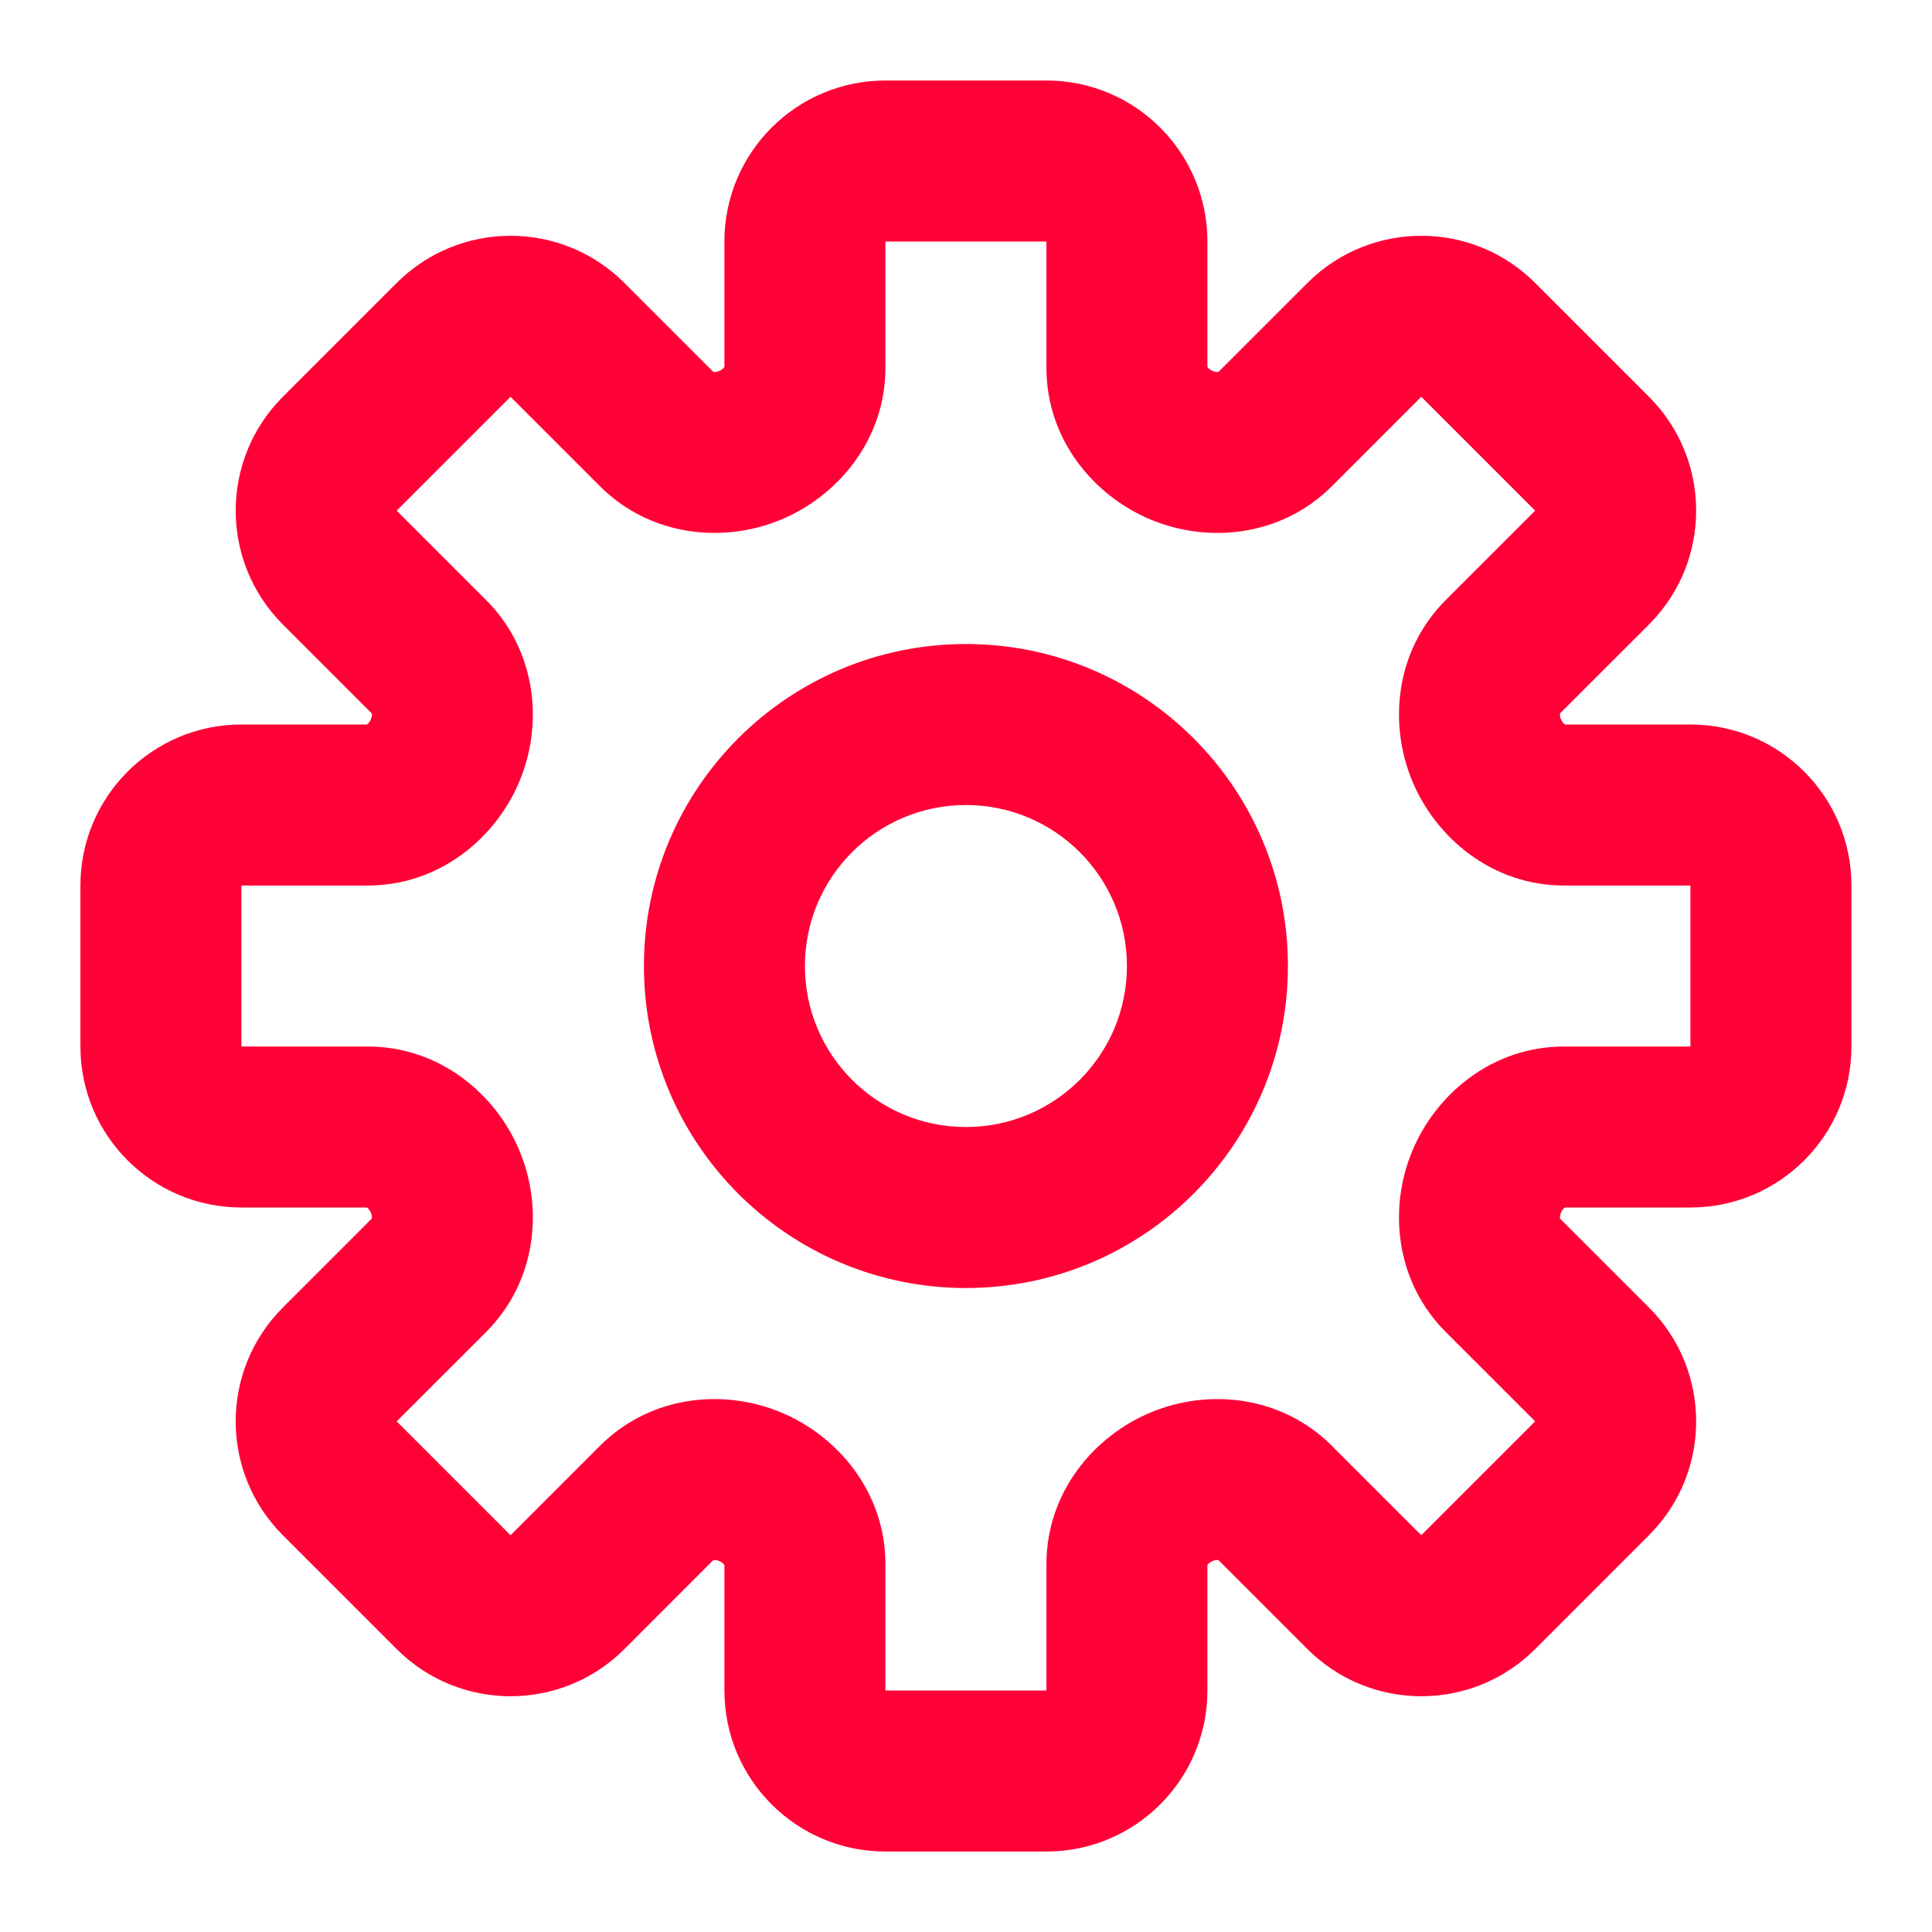 <svg width="64" height="64" viewBox="0 0 64 64" fill="none" xmlns="http://www.w3.org/2000/svg">
<path fill-rule="evenodd" clip-rule="evenodd" d="M42.664 32C42.664 37.891 37.888 42.667 31.997 42.667C26.106 42.667 21.331 37.891 21.331 32C21.331 26.109 26.106 21.334 31.997 21.334C37.888 21.334 42.664 26.109 42.664 32ZM37.331 32C37.331 34.946 34.943 37.334 31.997 37.334C29.052 37.334 26.664 34.946 26.664 32C26.664 29.055 29.052 26.667 31.997 26.667C34.943 26.667 37.331 29.055 37.331 32Z" fill="#FF0037"/>
<path fill-rule="evenodd" clip-rule="evenodd" d="M29.331 2.667C26.385 2.667 23.997 5.055 23.997 8V12.157L23.992 12.165C23.965 12.202 23.908 12.255 23.822 12.29C23.74 12.325 23.671 12.325 23.637 12.32L23.629 12.318L20.684 9.373C18.601 7.29 15.224 7.29 13.141 9.373L9.37 13.144C7.287 15.227 7.287 18.604 9.37 20.687L12.315 23.632L12.317 23.64C12.322 23.674 12.322 23.743 12.287 23.825C12.252 23.911 12.199 23.968 12.163 23.994L12.154 24H7.997C5.052 24 2.664 26.388 2.664 29.334V34.667C2.664 37.612 5.052 40 7.997 40H12.154L12.163 40.006C12.199 40.032 12.252 40.09 12.287 40.175C12.322 40.258 12.322 40.327 12.317 40.361L12.315 40.369L9.37 43.314C7.287 45.397 7.287 48.774 9.37 50.857L13.141 54.628C15.224 56.711 18.601 56.711 20.684 54.628L23.629 51.682L23.637 51.681C23.671 51.675 23.74 51.676 23.822 51.71C23.908 51.746 23.965 51.799 23.992 51.835L23.997 51.844V56C23.997 58.946 26.385 61.334 29.331 61.334H34.664C37.61 61.334 39.997 58.946 39.997 56V51.844L40.003 51.835C40.029 51.799 40.087 51.746 40.172 51.71C40.255 51.676 40.323 51.675 40.358 51.681L40.366 51.682L43.311 54.628C45.394 56.711 48.771 56.711 50.854 54.628L54.625 50.856C56.708 48.774 56.708 45.397 54.625 43.314L51.679 40.369L51.678 40.361C51.672 40.326 51.673 40.258 51.708 40.175C51.743 40.09 51.796 40.032 51.832 40.006L51.841 40H55.997C58.943 40 61.331 37.612 61.331 34.667V29.334C61.331 26.388 58.943 24 55.997 24H51.841L51.832 23.994C51.796 23.968 51.743 23.911 51.708 23.825C51.673 23.743 51.672 23.674 51.678 23.64L51.679 23.632L54.625 20.687C56.708 18.604 56.708 15.227 54.625 13.144L50.854 9.373C48.771 7.29 45.394 7.29 43.311 9.373L40.366 12.318L40.358 12.32C40.324 12.325 40.255 12.325 40.173 12.29C40.087 12.255 40.029 12.202 40.003 12.165L39.997 12.157V8C39.997 5.055 37.61 2.667 34.664 2.667H29.331ZM29.331 8H34.664V12.184C34.664 14.565 36.238 16.432 38.127 17.216C40.039 18.009 42.452 17.774 44.124 16.103L47.082 13.144L50.854 16.916L47.895 19.874C46.223 21.546 45.988 23.959 46.782 25.87C47.566 27.759 49.432 29.334 51.814 29.334H55.997V34.667H51.814C49.432 34.667 47.566 36.241 46.782 38.13C45.988 40.042 46.223 42.455 47.895 44.127L50.854 47.085L47.082 50.856L44.124 47.898C42.452 46.226 40.039 45.991 38.127 46.785C36.238 47.569 34.664 49.435 34.664 51.817V56H29.331V51.817C29.331 49.435 27.756 47.569 25.867 46.785C23.956 45.991 21.543 46.226 19.871 47.898L16.913 50.857L13.141 47.085L16.1 44.127C17.771 42.455 18.007 40.042 17.213 38.13C16.429 36.241 14.562 34.667 12.181 34.667H7.997V29.334H12.181C14.562 29.334 16.429 27.759 17.213 25.87C18.006 23.959 17.771 21.546 16.1 19.874L13.141 16.915L16.912 13.144L19.871 16.103C21.543 17.774 23.956 18.009 25.867 17.216C27.756 16.432 29.331 14.565 29.331 12.184V8Z" fill="#FF0037"/>
</svg>
